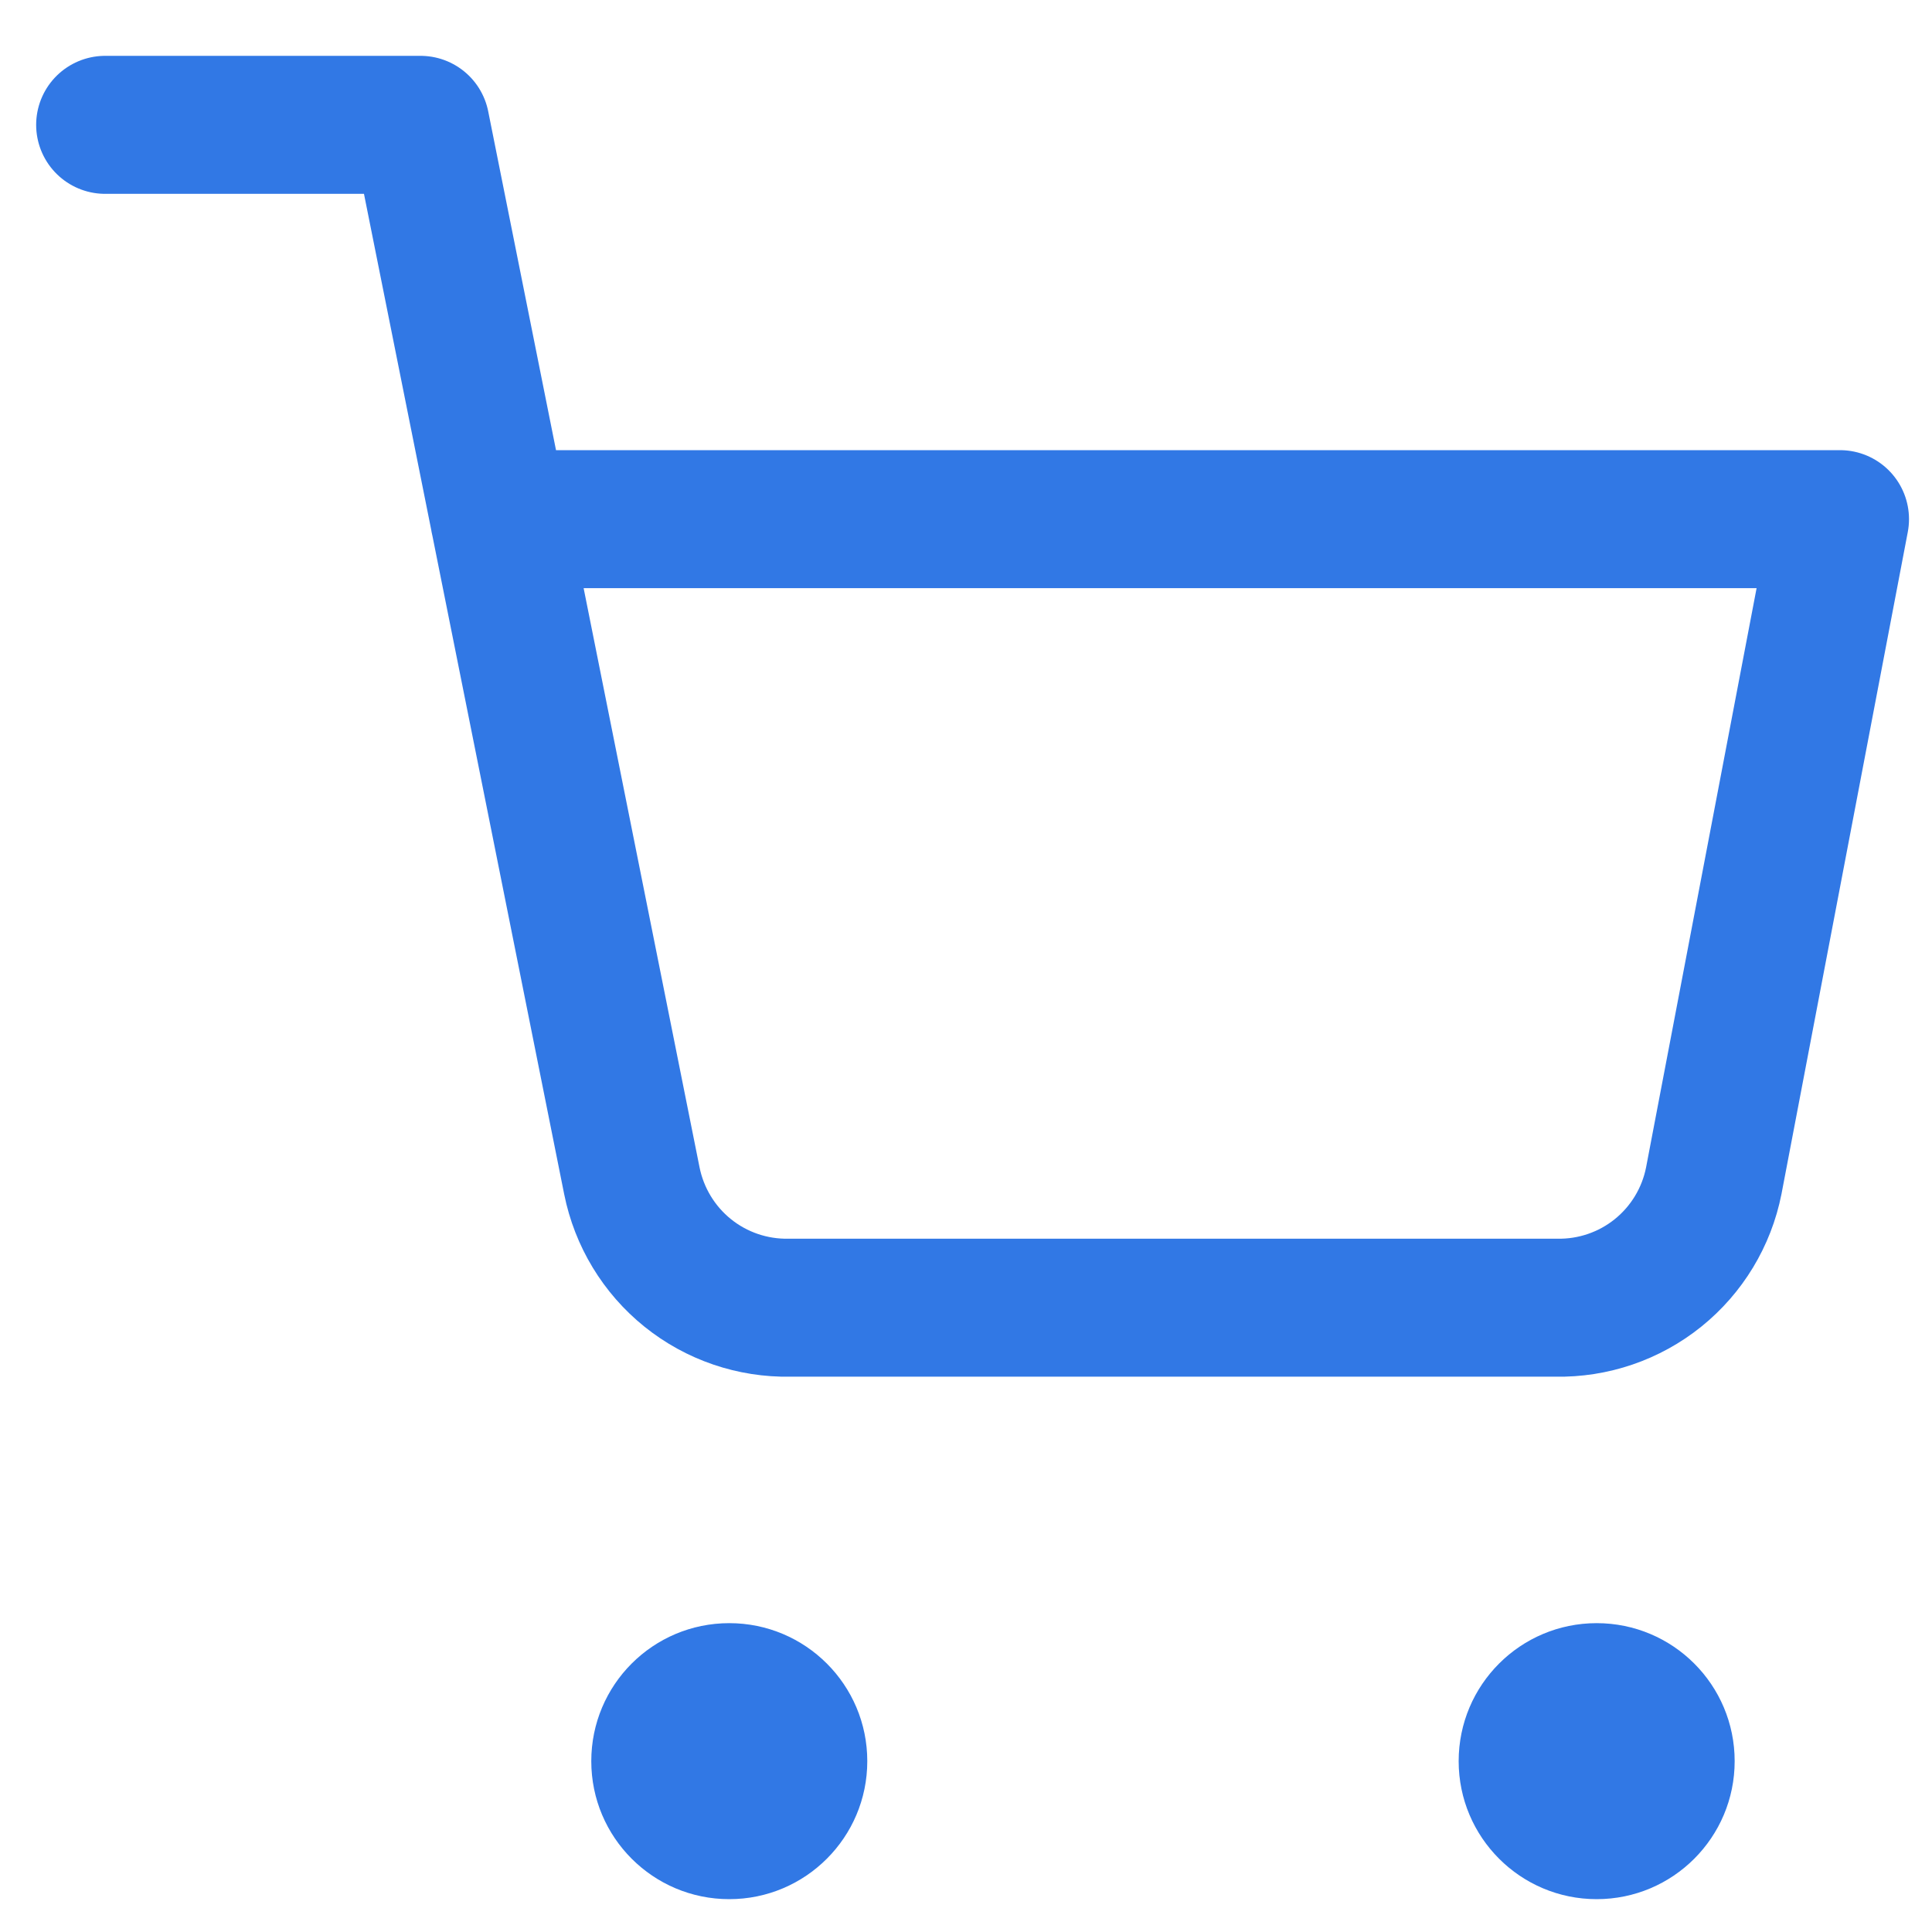 <svg width="21" height="21" viewBox="0 0 21 21" fill="none" xmlns="http://www.w3.org/2000/svg">
<path d="M7.927 20.643C8.755 20.643 9.427 19.971 9.427 19.143C9.427 18.314 8.755 17.643 7.927 17.643C7.098 17.643 6.427 18.314 6.427 19.143C6.427 19.971 7.098 20.643 7.927 20.643Z" fill="#3178E5"/>
<path d="M17.355 20.643C18.184 20.643 18.855 19.971 18.855 19.143C18.855 18.314 18.184 17.643 17.355 17.643C16.527 17.643 15.855 18.314 15.855 19.143C15.855 19.971 16.527 20.643 17.355 20.643Z" fill="#3178E5"/>
<path d="M1.143 1.357H4.571L6.868 12.834C6.947 13.229 7.162 13.584 7.475 13.836C7.788 14.088 8.18 14.222 8.583 14.214H16.914C17.317 14.222 17.709 14.088 18.022 13.836C18.335 13.584 18.55 13.229 18.628 12.834L20 5.643H5.428" stroke="#3178E5" stroke-width="1.5" stroke-linecap="round" stroke-linejoin="round"/>
</svg>